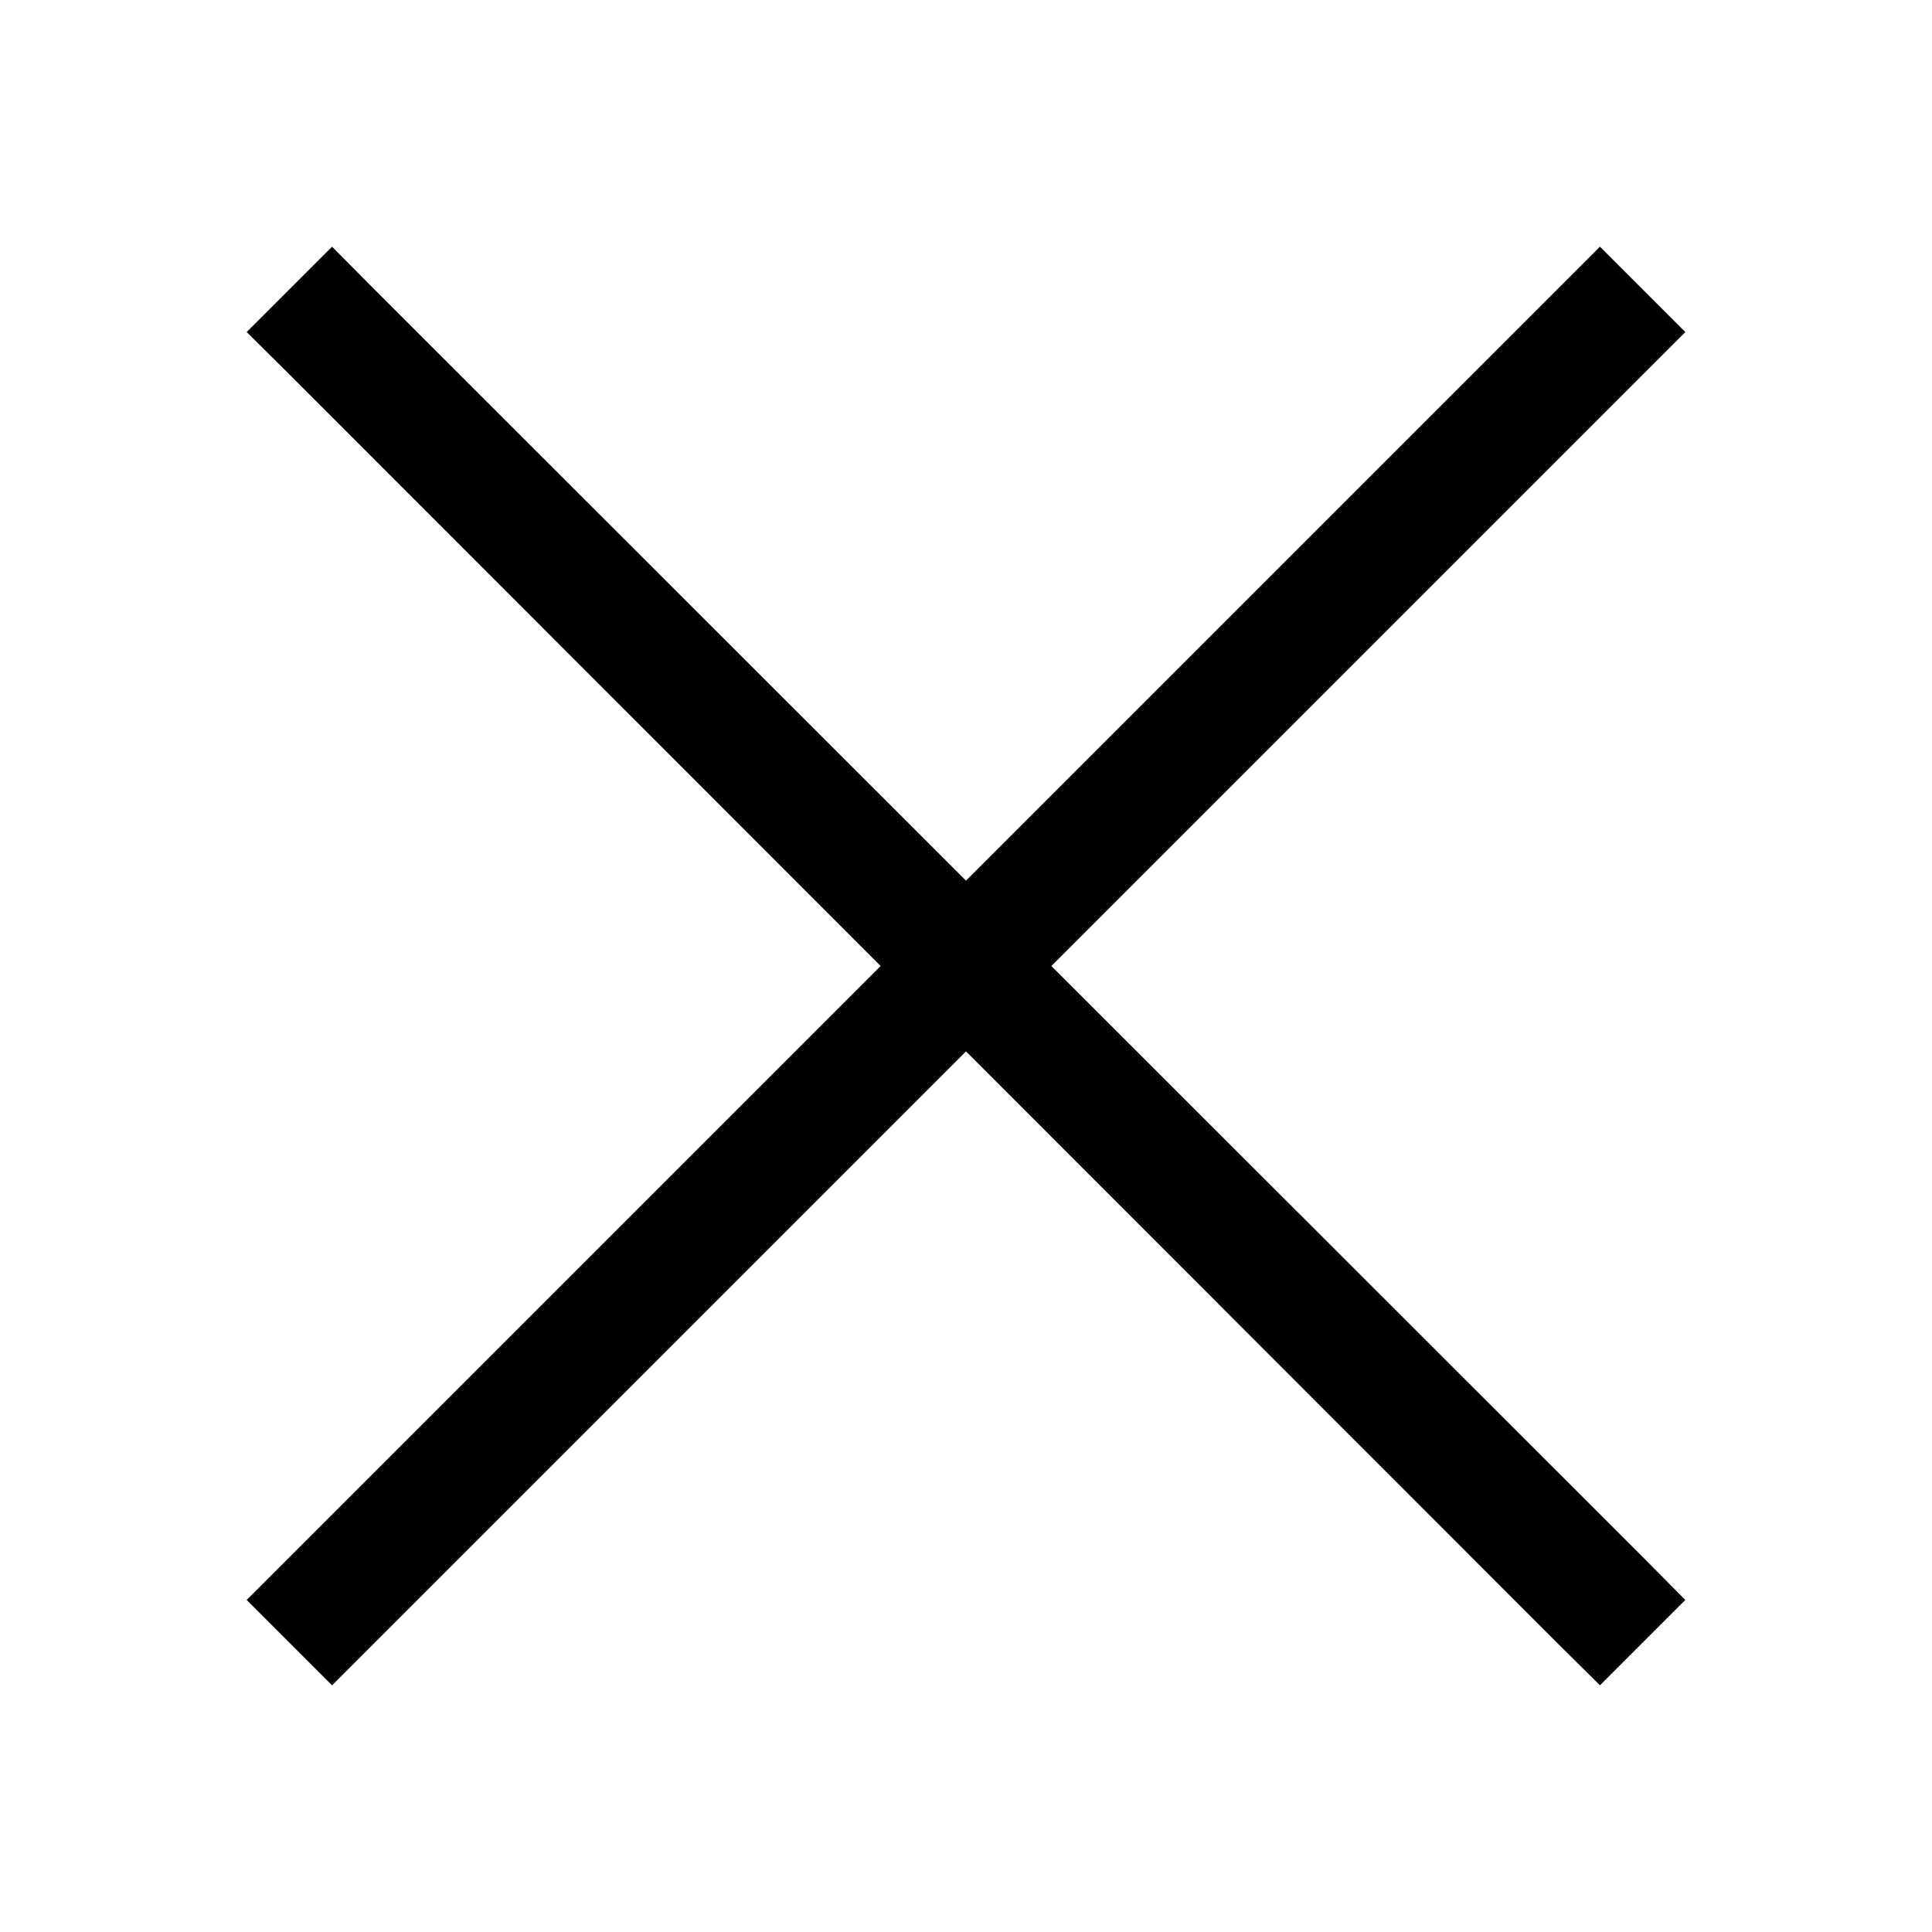 <?xml version="1.0" encoding="UTF-8"?>
<svg xmlns="http://www.w3.org/2000/svg" fill="#000000" viewBox="0 0 16 16" width="16px" height="16px">
  <path d="M 2.75 2.043 L 2.043 2.75 L 2.398 3.102 L 7.293 8 L 2.043 13.25 L 2.75 13.957 L 8 8.707 L 12.895 13.605 L 13.25 13.957 L 13.957 13.25 L 13.605 12.895 L 8.707 8 L 13.957 2.75 L 13.25 2.043 L 8 7.293 L 3.102 2.398 Z"></path>
</svg>
